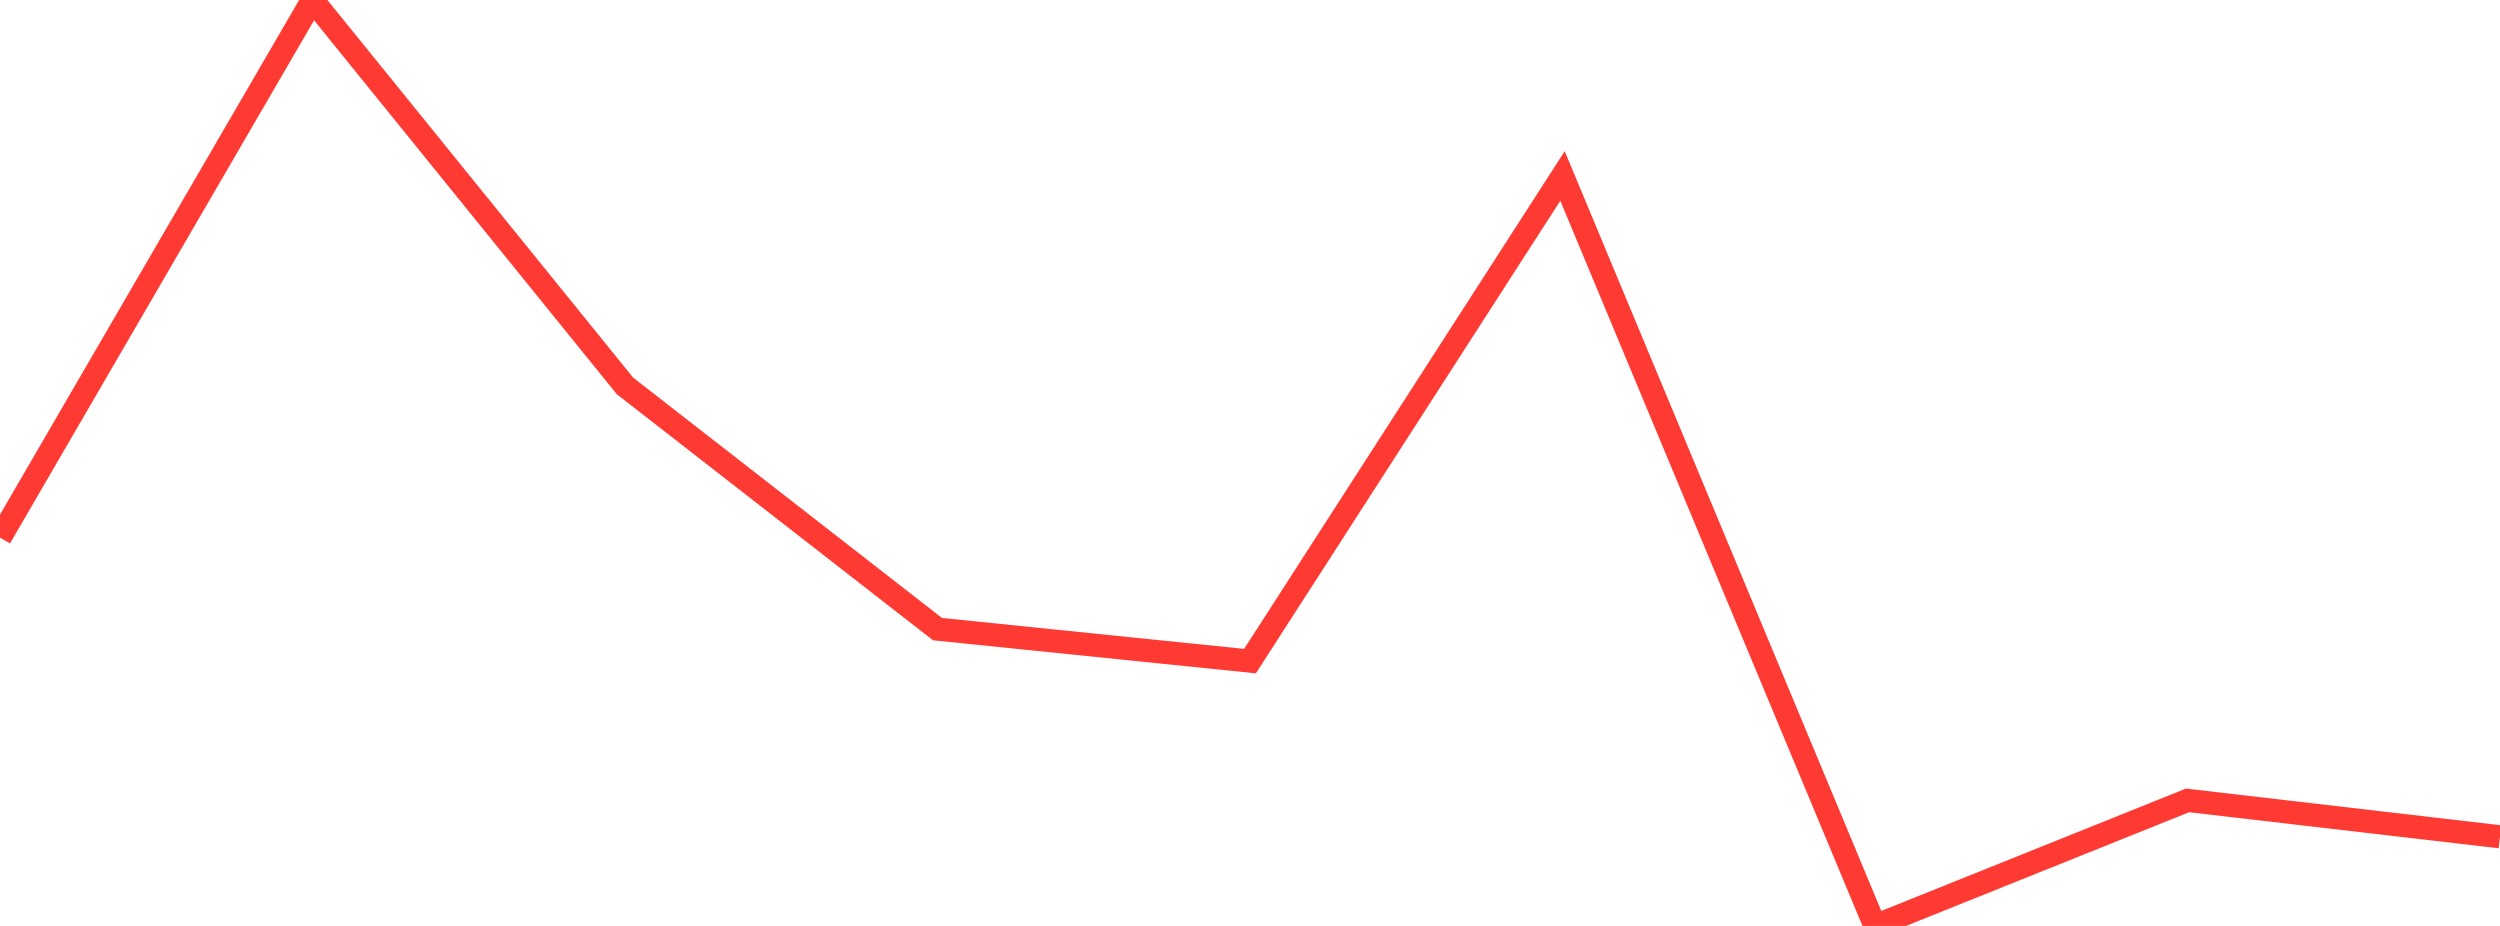 <?xml version="1.0" standalone="no"?>
<!DOCTYPE svg PUBLIC "-//W3C//DTD SVG 1.1//EN" "http://www.w3.org/Graphics/SVG/1.1/DTD/svg11.dtd">

<svg width="135" height="50" viewBox="0 0 135 50" preserveAspectRatio="none" 
  xmlns="http://www.w3.org/2000/svg"
  xmlns:xlink="http://www.w3.org/1999/xlink">


<polyline points="0.0, 29.031 16.875, 0.0 33.75, 20.841 50.625, 33.973 67.5, 35.7 84.375, 9.502 101.25, 50.0 118.125, 43.222 135.0, 45.187" fill="none" stroke="#ff3a33" stroke-width="1.25"/>

</svg>